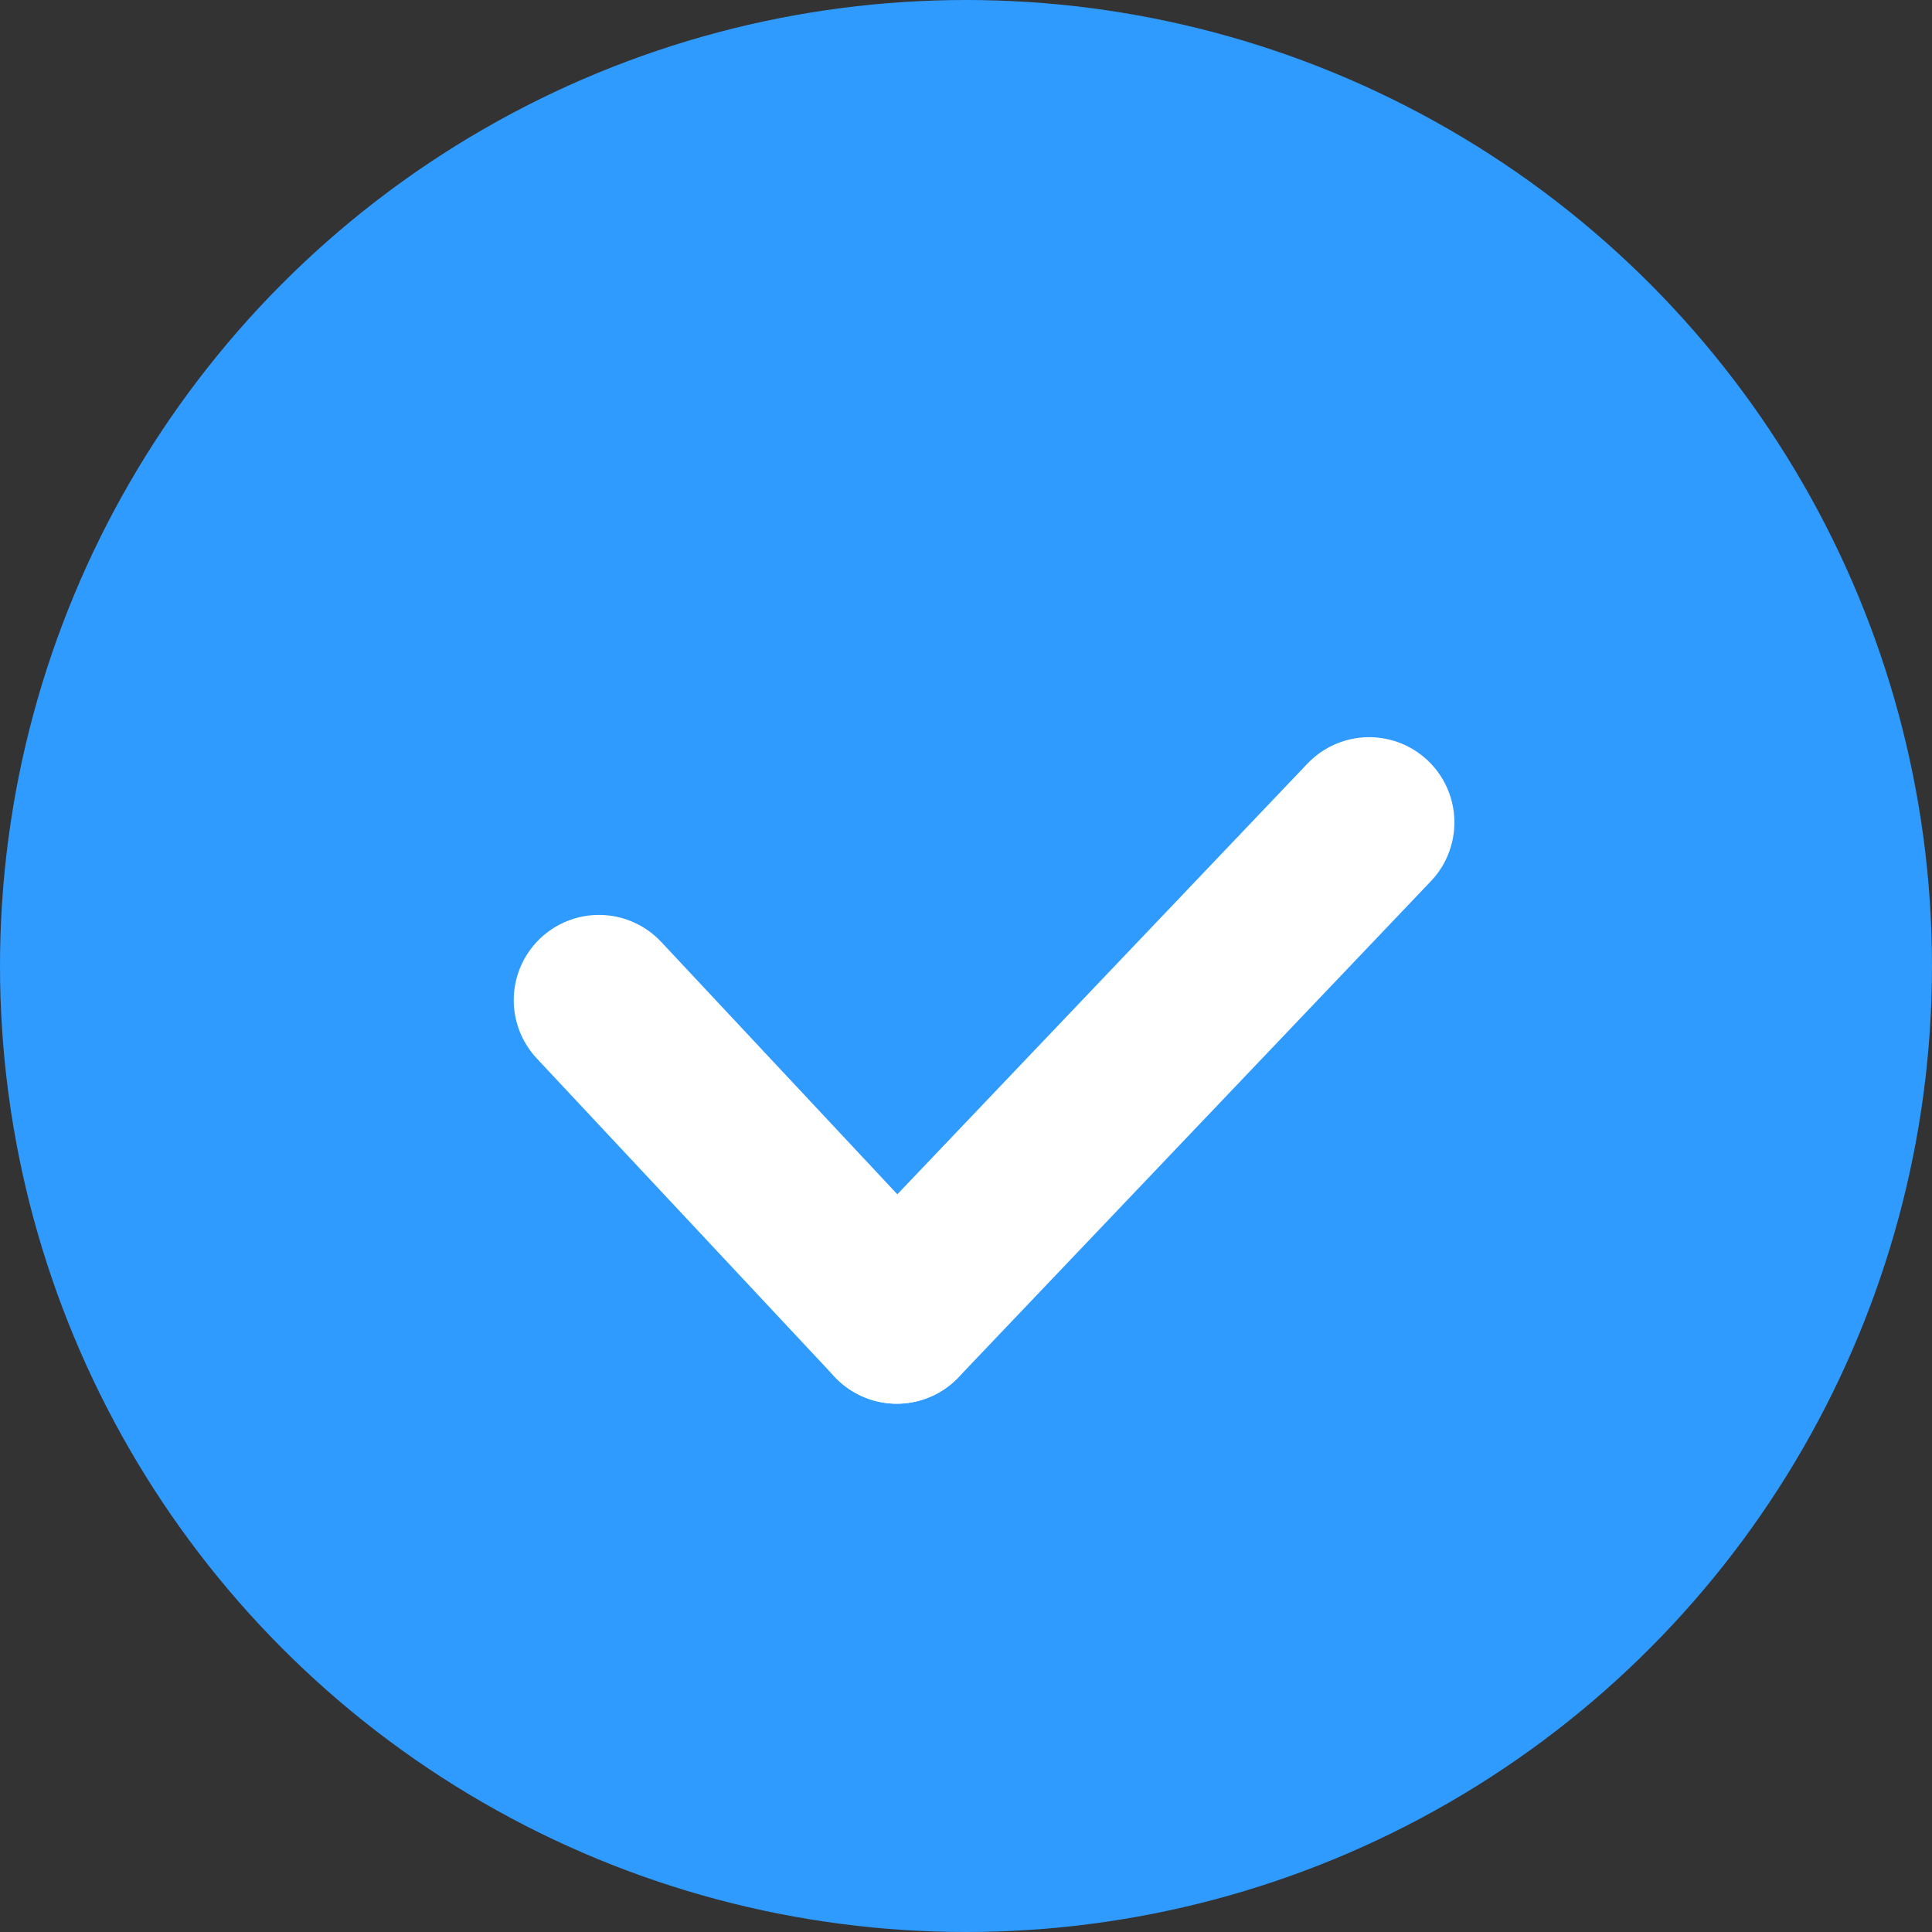 <svg xmlns="http://www.w3.org/2000/svg" width="34" height="34" viewBox="0 0 34 34">
  <rect x="0" y="0" width="34" height="34" fill="#333333" stroke="none"/>
  <g id="Group_2" data-name="Group 2" transform="translate(-912 1471)">
    <circle id="Ellipse_1" data-name="Ellipse 1" cx="17" cy="17" r="17" transform="translate(912 -1471)" fill="#2f9bff"/>
    <g id="Group_1" data-name="Group 1" transform="translate(9.291 180.545)">
      <line id="Line_1" data-name="Line 1" x2="5.241" y2="5.602" transform="translate(913.25 -1633.944)" fill="none" stroke="#fff" stroke-linecap="round" stroke-width="3"/>
      <line id="Line_2" data-name="Line 2" y1="8.73" x2="8.313" transform="translate(918.491 -1637.072)" fill="none" stroke="#fff" stroke-linecap="round" stroke-width="3"/>
    </g>
  </g>
</svg>
